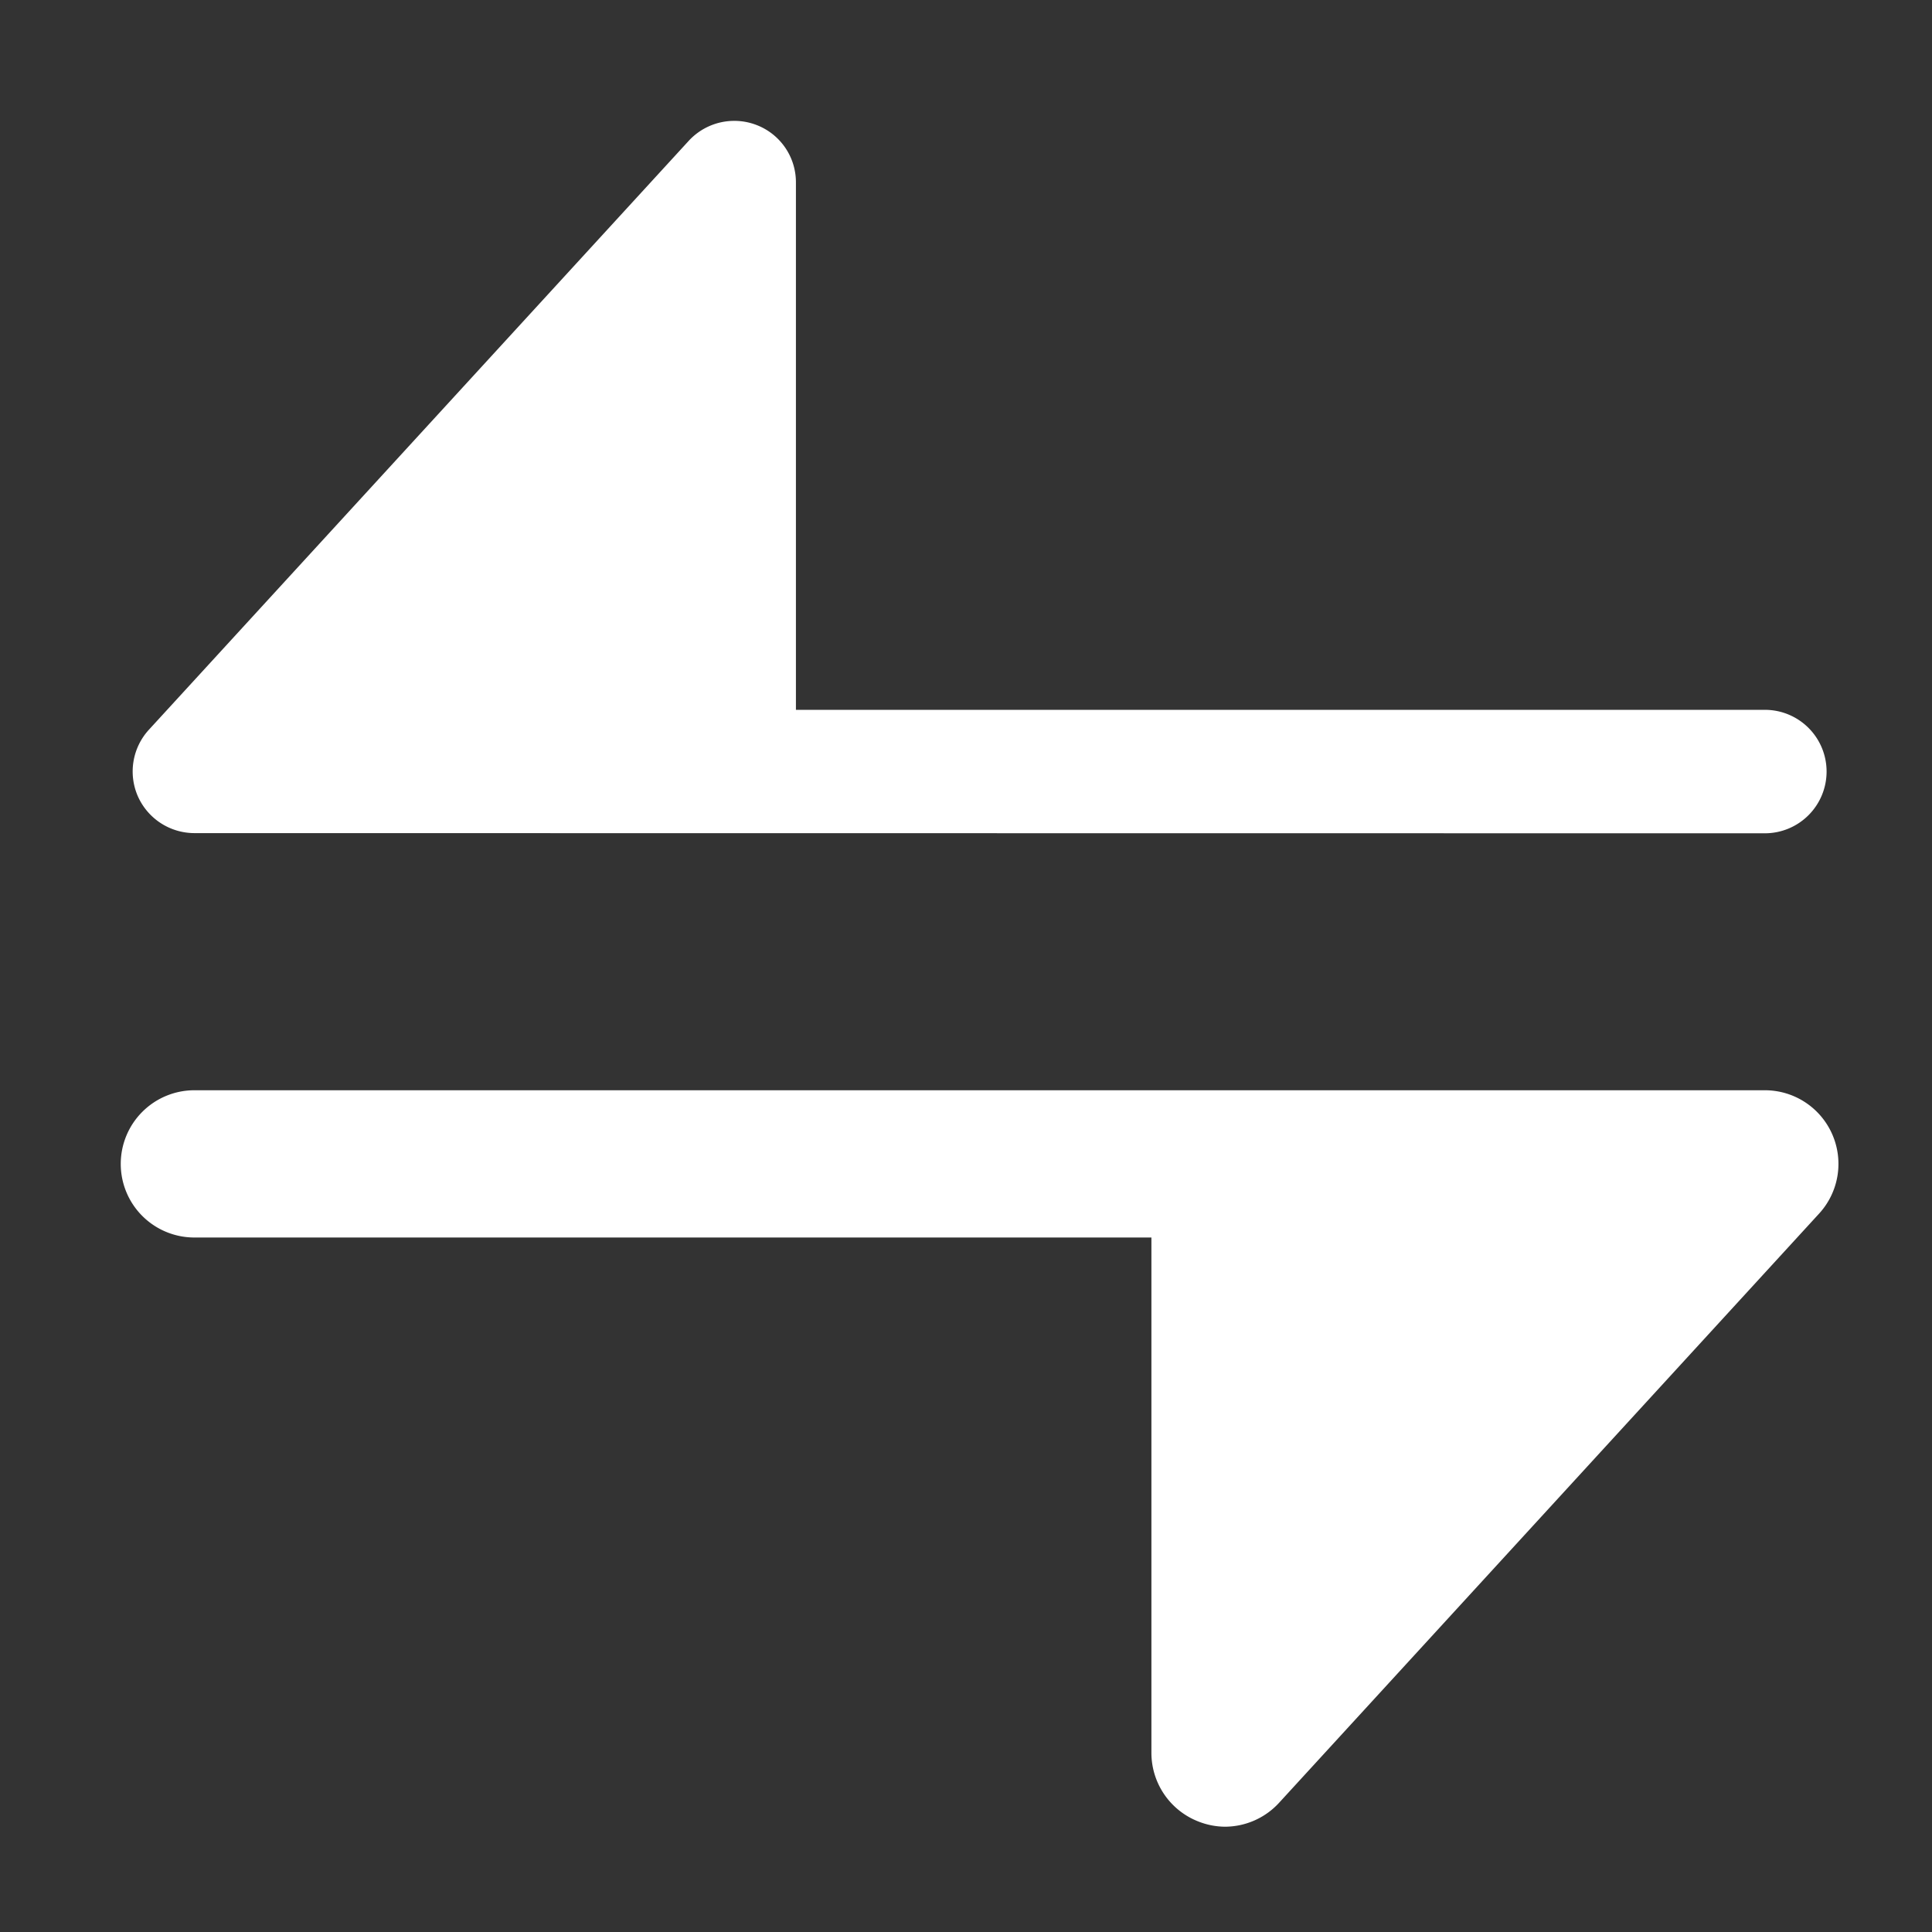 <?xml version="1.0" encoding="UTF-8"?>
<svg xmlns="http://www.w3.org/2000/svg" width="32" height="32" viewBox="0 0 32 32">
  <rect x="0" y="0" width="32" height="32" fill="#333333" stroke="none"/>
  <g id="Group_20653" data-name="Group 20653" transform="translate(-511.5 -1803.992)">
    <rect id="Rectangle_3978" data-name="Rectangle 3978" width="32" height="32" transform="translate(511.5 1803.992)" fill="none"></rect>
    <g id="Transfer_1_" data-name="Transfer (1)" transform="translate(509.707 1802.2)">
      <path id="Path_16888" data-name="Path 16888" d="M-4157.91-1806.547a1.221,1.221,0,0,1-.776-1.137v-8.535h-15.851a1.219,1.219,0,0,1-1.22-1.219,1.22,1.22,0,0,1,1.22-1.22h26.012a1.218,1.218,0,0,1,1.115.728,1.219,1.219,0,0,1-.217,1.315l-8.941,9.755a1.22,1.22,0,0,1-.9.4A1.221,1.221,0,0,1-4157.91-1806.547Zm-16.627-16.37a1.026,1.026,0,0,1-.937-.611,1.024,1.024,0,0,1,.182-1.1l8.942-9.755a1.025,1.025,0,0,1,.754-.331,1.019,1.019,0,0,1,.371.069,1.016,1.016,0,0,1,.651.954v8.732h16.049a1.022,1.022,0,0,1,1.022,1.022,1.023,1.023,0,0,1-1.022,1.023Z" transform="translate(4179.55 1838.508)" fill="#fff"></path>
    </g>
  </g>
</svg>
